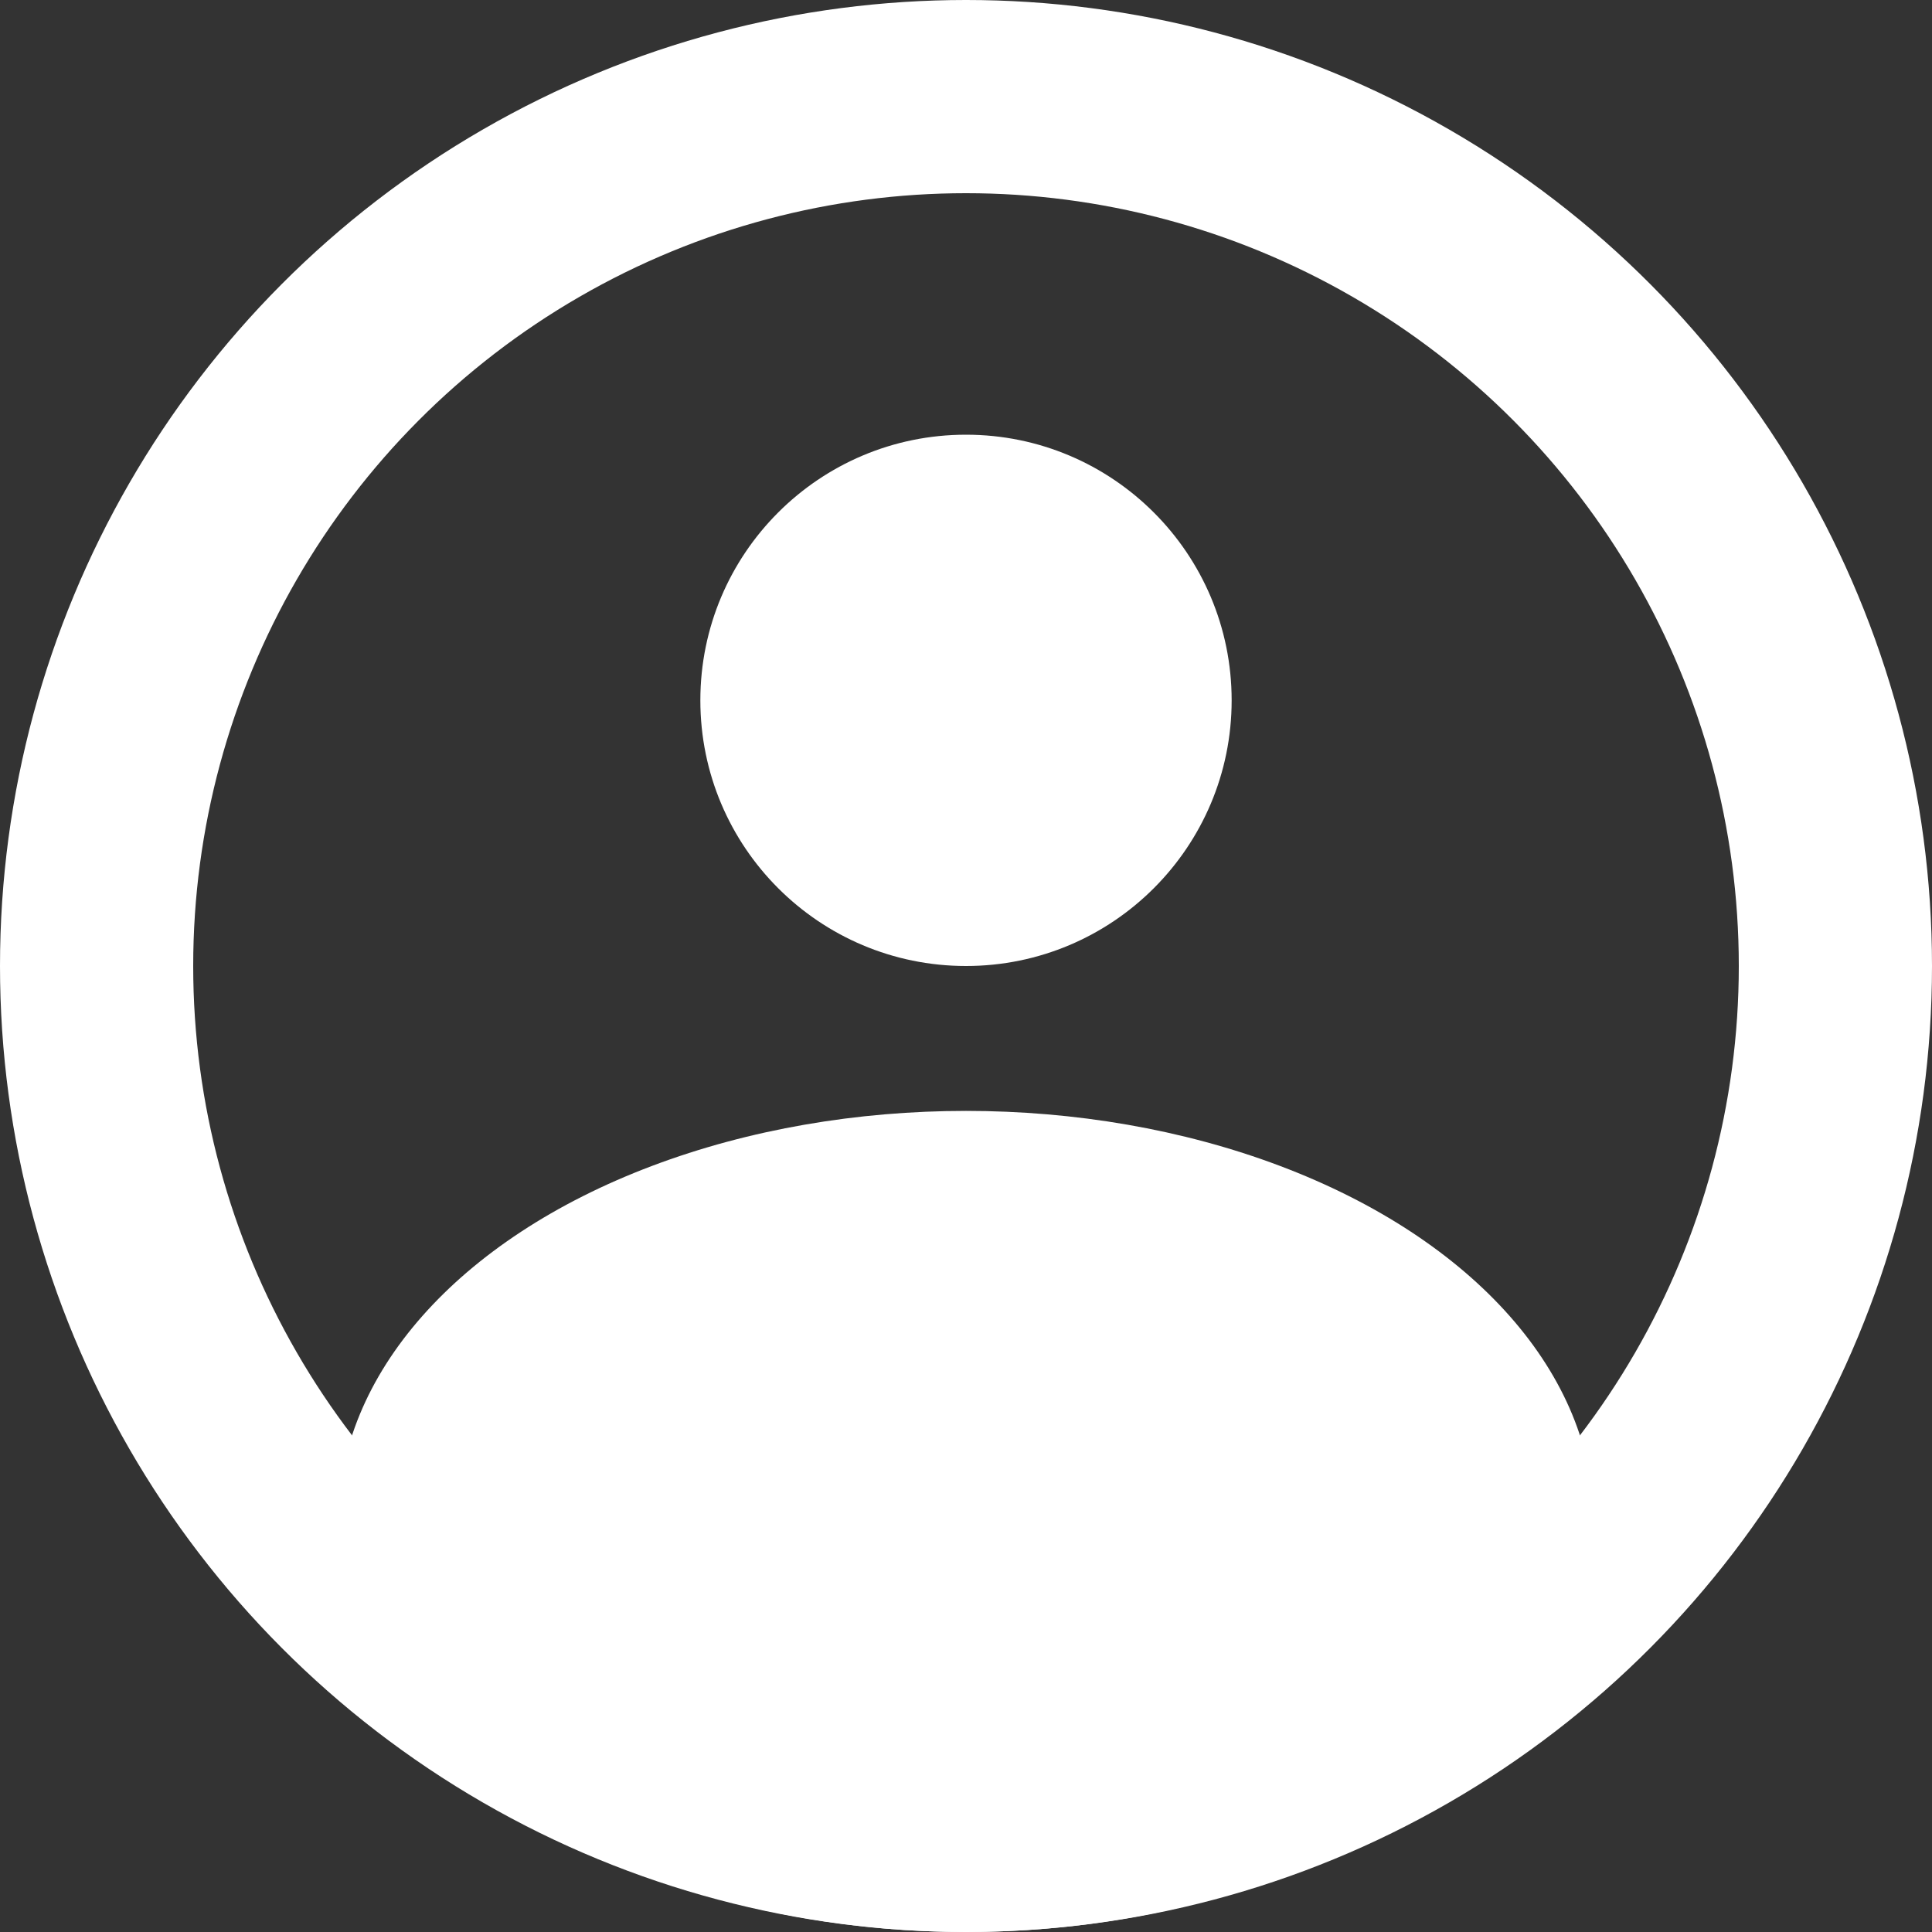 <svg width="80" height="80" viewBox="0 0 80 80" fill="none" xmlns="http://www.w3.org/2000/svg">
<rect x="0" y="0" width="80" height="80" fill="#333333" stroke="none"/>
<circle cx="40" cy="40" r="36" stroke="white" stroke-width="8"/>
<ellipse cx="40" cy="63" rx="26" ry="17" fill="white"/>
<circle cx="40" cy="29" r="11" fill="white"/>
</svg>
